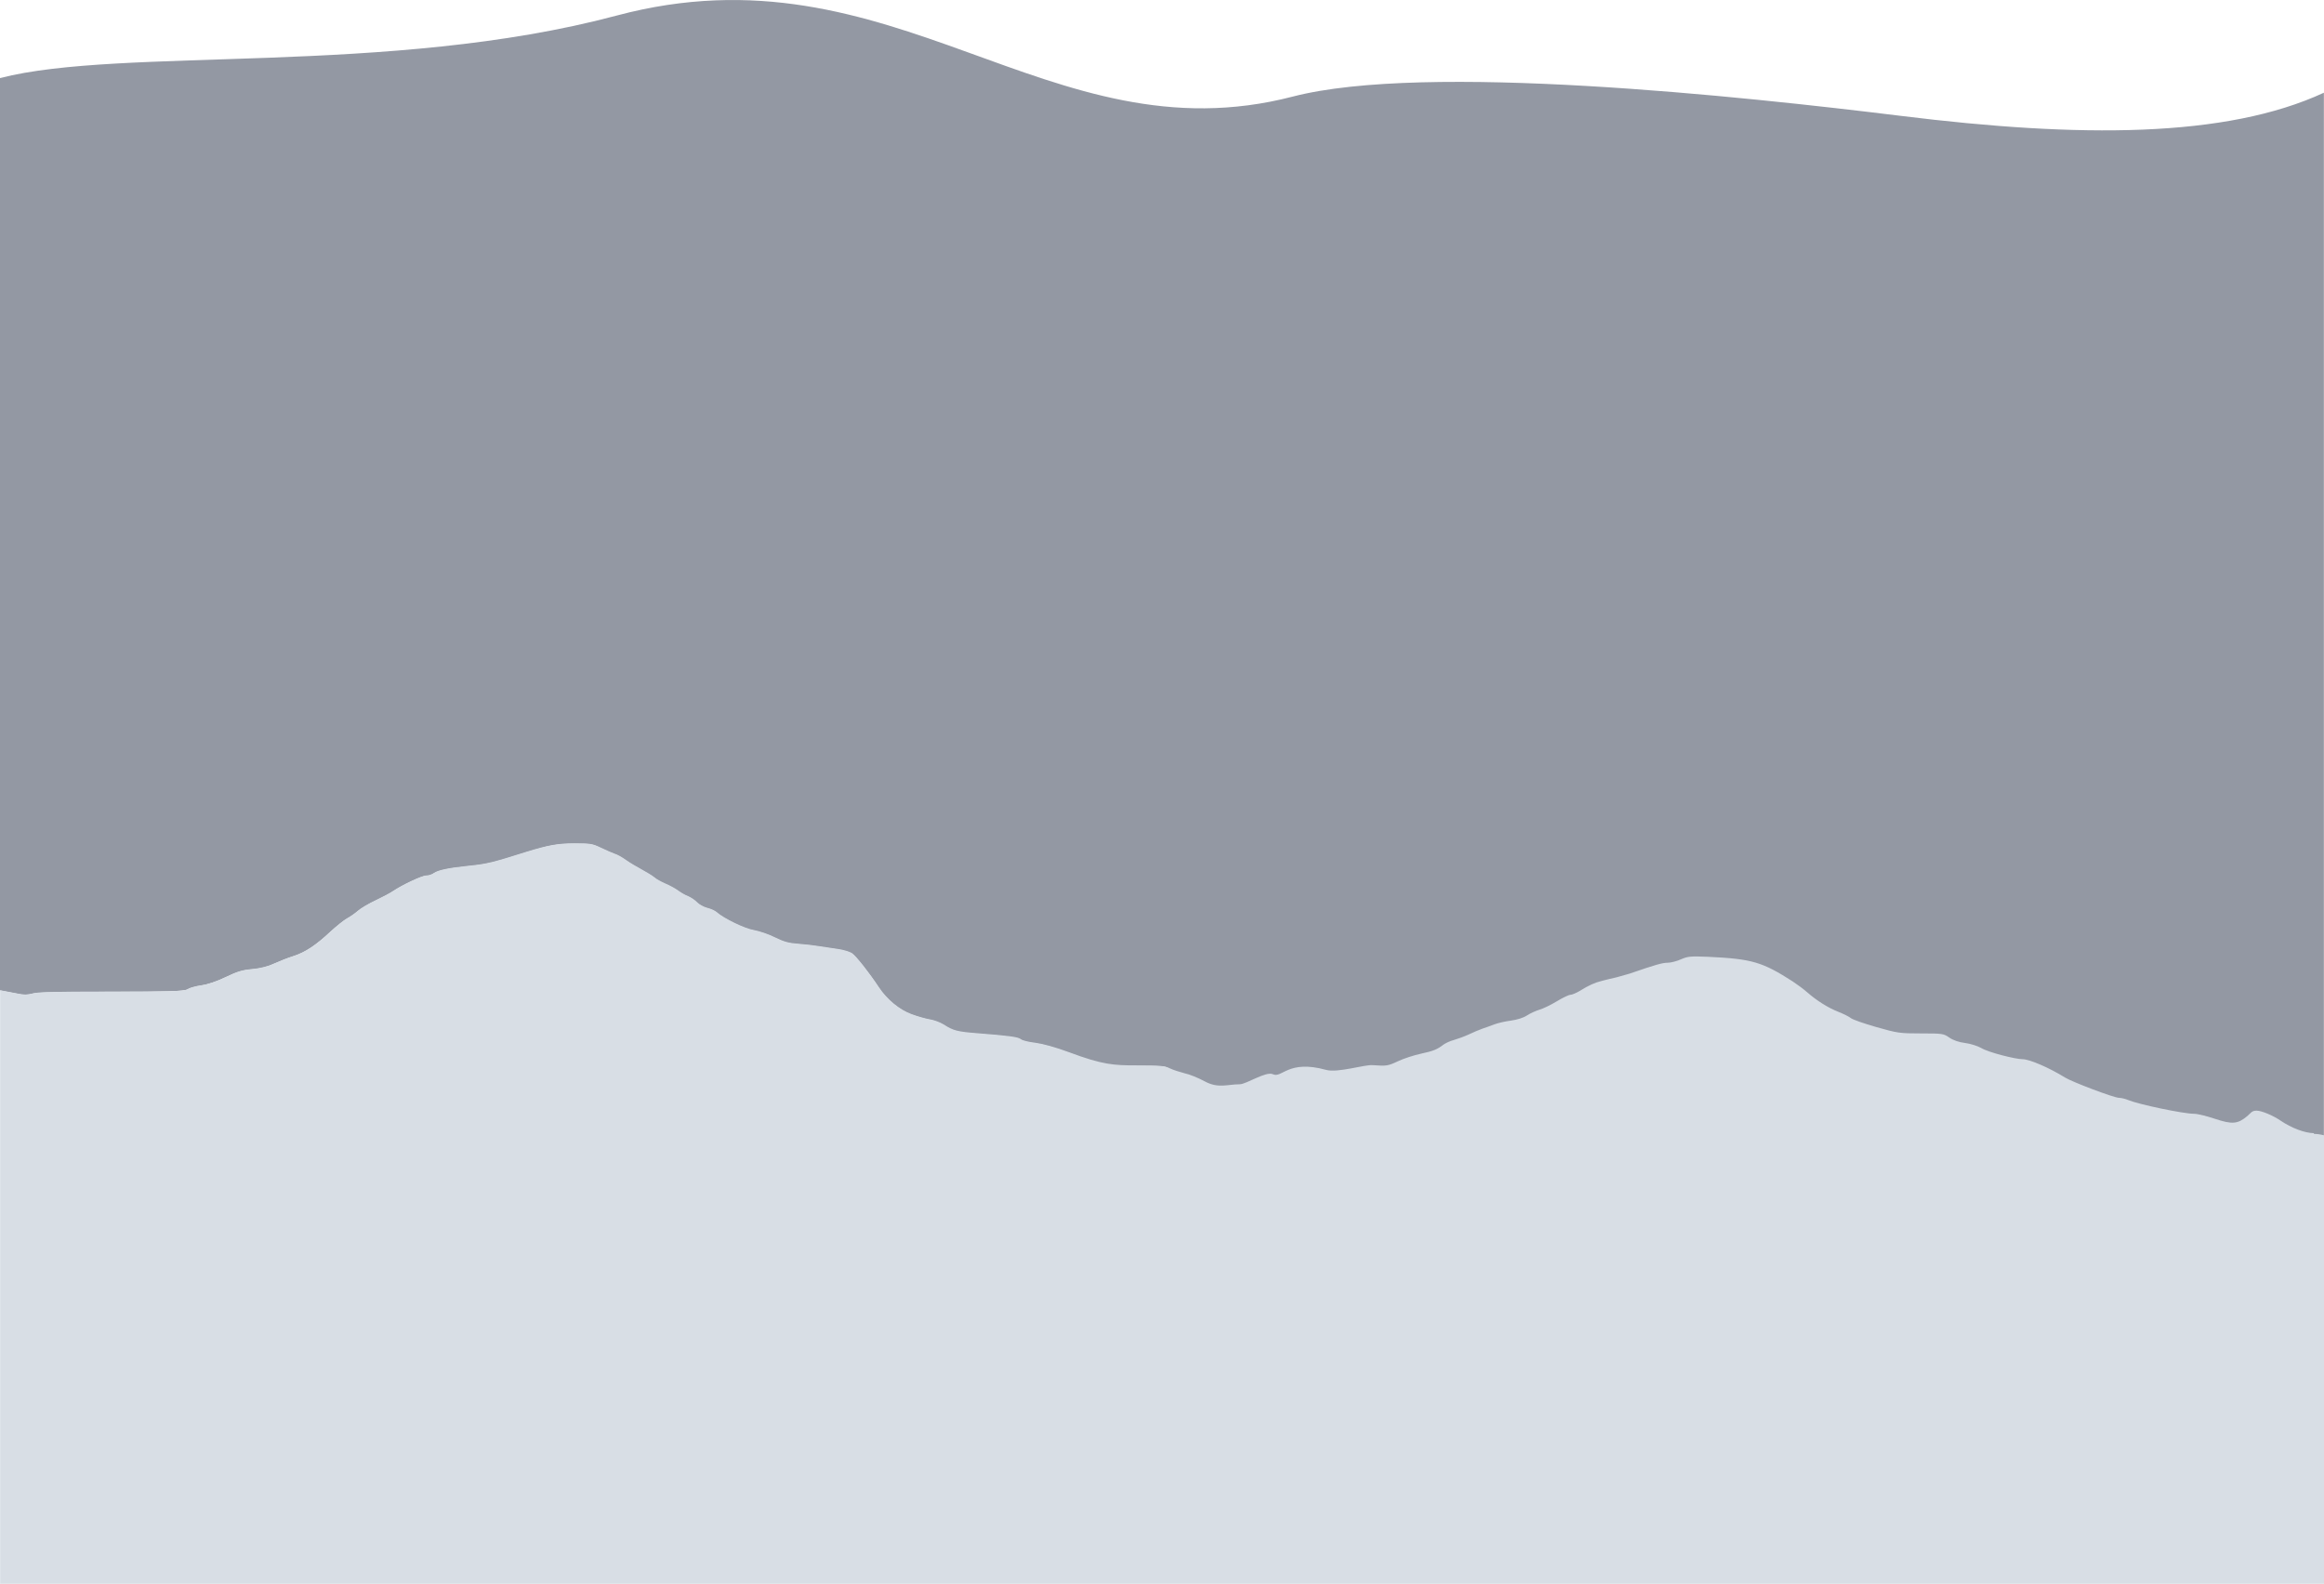 <?xml version="1.0" encoding="UTF-8"?>
<svg id="_レイヤー_2" xmlns="http://www.w3.org/2000/svg" version="1.1" viewBox="0 0 1920 1308.5">
  <!-- Generator: Adobe Illustrator 29.0.0, SVG Export Plug-In . SVG Version: 2.1.0 Build 186)  -->
  <defs>
    <style>
      .st0 {
        fill: #9398a3;
      }

      .st1 {
        fill: #d8dee5;
      }
    </style>
  </defs>
  <g id="_レイヤー_1-2">
    <path class="st0" d="M27.2,820.9c4.1-1.1,23.8-1.5,65.4-1.5s59.9-.3,62.3-2c1.6-1.1,6.7-2.5,11.4-3.2,5.3-.8,12.9-3.3,20.3-6.9,9.4-4.5,13.9-5.8,21.9-6.5,6.7-.6,12.8-2.1,18-4.6,4.4-2,11.5-4.8,16-6.2,9.6-3.1,18.2-8.7,30.5-20.2,5.1-4.7,11.3-9.6,13.6-10.8,2.3-1.2,6.4-3.9,8.8-6.1,2.5-2.2,9.1-6.2,15-8.9,5.8-2.7,12.1-6.1,14.1-7.5,7.5-5.1,24-12.9,27.5-12.9s4.8-1,6.5-2.1c3.4-2.3,12-4.2,28.2-5.8,15.3-1.5,20.1-2.7,47.9-11.5,18.7-5.8,25.3-7.1,40-7.1s14.8.3,21.9,3.7c4.4,2.1,9.4,4.3,11.2,4.9,1.9.5,6.1,2.9,9.4,5.2s9.3,5.8,13.3,8,8.5,4.9,10,6.2c1.5,1.4,5.6,3.7,9.3,5.3,3.7,1.6,8.5,4.3,10.6,5.8,2.2,1.6,5.8,3.7,8.2,4.6,2.3,1,5.5,3.1,7.2,4.9,1.7,1.8,5.4,3.8,8.4,4.7,3,.7,6.5,2.3,7.7,3.4,6.1,5.4,23.4,13.8,31,15,4.5.8,12.2,3.4,17.3,6,7.2,3.6,11.6,4.8,19.3,5.3,5.5.4,13.3,1.3,17.3,2,4,.6,11,1.7,15.4,2.3s9.7,2.2,11.6,3.4c3.3,2.1,14.6,16.4,22.3,28.2,6.7,10.1,17,18.6,27.1,22.3,5.1,1.8,12,3.7,15.2,4.3,3.3.5,8.3,2.5,11.1,4.2,8,5.2,11.4,6.1,27.6,7.3,27,2.1,34.2,3.1,36.4,5,1.2,1,6.5,2.2,11.8,2.9,6.1.7,16.5,3.6,28.1,7.9,27.6,10.2,30.3,10.8,55.8,10.8s23.1.3,27.2,2.5c2.8,1.4,8.3,3.2,12.2,4.2,4,.8,11.6,3.9,16.7,6.7,11.3,6.2,18.8,2.5,28.9,2.5s21.8-10.9,27.4-8.3c7.7,3.6,12.5-12.3,43.9-3.6,9.6,2.6,31.6-4.5,38.4-3.9,11.8.8,12.6.8,21-3.2,4.8-2.2,13.3-5,18.8-6.2,10.5-2.2,13.6-3.4,18.9-7.5,1.7-1.3,5.5-3.1,8.6-3.8,3-.7,8.4-2.8,12.1-4.5,3.6-1.7,8.7-3.9,11.3-4.8,2.6-.8,7-2.5,10-3.6,2.9-1.1,9-2.5,13.7-3.1,5.1-.6,10.3-2.2,13.3-4.3,2.7-1.7,7.2-3.8,10.2-4.7,2.9-.8,9.4-3.9,14.3-6.9,4.9-3,9.9-5.4,11.3-5.4s4.8-1.5,7.7-3.2c7.6-4.7,12.6-6.9,18.6-8.4,3-.7,8.3-2,12-2.9,3.6-1,8.4-2.2,10.6-3,21.4-7.5,27.2-9,31.4-9s7.7-1.3,11.2-2.9c5.6-2.5,7.9-2.7,22.4-2,36,1.7,44.6,4.3,69.7,20.3,3.8,2.5,9.3,6.5,11.9,8.9,8,7,17.2,12.9,26,16.3,4.4,1.7,9,4,10.3,5.2,1.3,1.2,10.5,4.5,20.8,7.3,17.6,5,19.4,5.3,37,5.3s18.7.1,23.4,3.4c3.1,2.1,8,3.8,13.1,4.5,4.6.6,10.4,2.5,13.2,4.2,6.3,3.7,26.6,9.3,34.3,9.3s21.9,7,35,15.1c6.1,3.8,40.5,16.8,44.6,16.8s5.2.8,7.8,1.9c8.7,3.6,45.3,11.3,54.4,11.3s10.4,1.9,17,4.2c14.4,4.8,18.9,4.4,26.8-2.2,3-2.5,6.4-4.5,7.7-4.5,4,0,13.7,4,19.9,8.3,8.9,6.1,19.9,10.2,27.4,10.3,2.4,0,5.6.5,8.4,1.2V76.6c-80.9,37.5-201.8,37.4-348.9,19.2-132.5-16.3-393.4-44.4-503-16C865.8,132.3,739.1-48.5,509.3,12.9,322,62.9,100.7,38.5,0,64.5v753.8c4.8.9,10.8,2,14.2,2.7,5.3,1.2,8.6,1.1,13-.1h0Z"/>
  </g>
  <g id="_レイヤー_1-21" data-name="_レイヤー_1-2">
    <path class="st1" d="M1911.6,936.2c-7.6-.1-18.5-4.3-27.4-10.3-6.2-4.3-15.8-8.3-19.9-8.3s-4.7,2-7.7,4.5c-7.9,6.6-12.4,7-26.8,2.2-6.6-2.2-14.3-4.1-17-4.1-9,0-45.6-7.7-54.4-11.3-2.6-1.1-6.1-1.9-7.8-1.9-4,0-38.5-13-44.6-16.8-13.1-8.1-29.3-15.1-35-15.1s-28-5.5-34.3-9.3c-2.8-1.6-8.6-3.5-13.2-4.1-5.1-.6-10-2.3-13.1-4.5-4.7-3.3-5.8-3.4-23.4-3.4s-19.5-.3-37-5.3c-10.2-2.9-19.5-6.2-20.8-7.3s-6-3.5-10.3-5.2c-8.7-3.4-18-9.3-26-16.3-2.7-2.4-8.1-6.4-11.9-8.9-25.1-16.1-33.7-18.6-69.7-20.3-14.6-.6-16.8-.4-22.4,2-3.5,1.6-8.5,2.9-11.2,2.9-4.2,0-10,1.6-31.4,9-2.2.7-7,2-10.6,3-3.7.8-9,2.1-12,2.9-6.1,1.5-11.1,3.7-18.6,8.4-2.9,1.7-6.4,3.2-7.7,3.2s-6.4,2.4-11.3,5.4c-4.9,3-11.4,6.1-14.3,6.9-3,.9-7.6,3-10.2,4.7-3,2-8.2,3.6-13.3,4.3-4.7.6-10.8,2-13.7,3.1-3,1.1-7.4,2.8-10,3.6-2.6.9-7.7,3.1-11.3,4.8-3.7,1.7-9.2,3.7-12.1,4.5-3.1.8-6.9,2.6-8.6,3.8-5.3,4.1-8.4,5.3-18.9,7.6-5.5,1.2-14,3.9-18.8,6.2-8.4,3.9-9.2,4-21,3.2-6.8-.5-28.8,6.6-38.4,3.9-31.4-8.7-36.3,7.2-43.9,3.6-5.6-2.7-22,8.3-27.4,8.3-10.1,0-17.6,3.7-28.9-2.4-5.1-2.8-12.7-5.9-16.7-6.7-3.9-1-9.5-2.8-12.2-4.1-4.2-2.1-8.1-2.4-27.2-2.4s-28.2-.5-55.8-10.8c-11.6-4.3-22-7.1-28.1-7.9-5.3-.6-10.6-1.9-11.8-2.9-2.2-1.9-9.4-2.9-36.4-5-16.2-1.3-19.6-2.1-27.6-7.3-2.8-1.7-7.8-3.6-11.1-4.1-3.2-.5-10.1-2.4-15.2-4.3-10.1-3.7-20.4-12.2-27.1-22.3-7.8-11.8-19-26.1-22.3-28.2-1.9-1.2-7.1-2.8-11.6-3.4-4.5-.6-11.4-1.7-15.4-2.3-4-.7-11.8-1.6-17.3-2-7.7-.5-12-1.7-19.3-5.3-5.1-2.6-12.9-5.2-17.3-6-7.5-1.2-24.9-9.6-31-15-1.2-1.1-4.7-2.7-7.7-3.4-3-.8-6.7-2.9-8.4-4.7-1.7-1.8-4.9-3.9-7.2-4.9-2.3-.8-6-3-8.2-4.6-2.1-1.6-6.9-4.3-10.6-5.8-3.6-1.6-7.8-3.9-9.3-5.3-1.5-1.3-6-4-10-6.2s-10-5.6-13.3-8-7.5-4.7-9.4-5.2c-1.8-.6-6.8-2.8-11.2-4.9-7.1-3.4-9.1-3.7-21.9-3.7s-21.3,1.3-40,7.1c-27.8,8.8-32.6,10-47.9,11.5-16.2,1.7-24.8,3.5-28.2,5.9-1.7,1.2-4.6,2.1-6.5,2.1-3.4,0-20,7.8-27.5,12.9-2,1.4-8.4,4.8-14.1,7.5-5.9,2.8-12.6,6.7-15,8.9-2.5,2.1-6.5,4.9-8.8,6.1-2.3,1.3-8.5,6.2-13.6,10.9-12.3,11.5-21,17.1-30.5,20.2-4.5,1.4-11.6,4.2-16,6.2-5.2,2.4-11.3,3.9-18,4.6-8,.6-12.6,2-21.9,6.5-7.4,3.6-15,6.2-20.3,6.9-4.7.6-9.8,2.1-11.4,3.2-2.4,1.7-11.8,2-62.3,2s-61.3.4-65.4,1.5c-4.4,1.2-7.7,1.3-13,.1-3.4-.6-9.4-1.8-14.2-2.7v491h1920v-371.1c-2.8-.8-6-1.2-8.4-1.2h0Z"/>
  </g>
</svg>